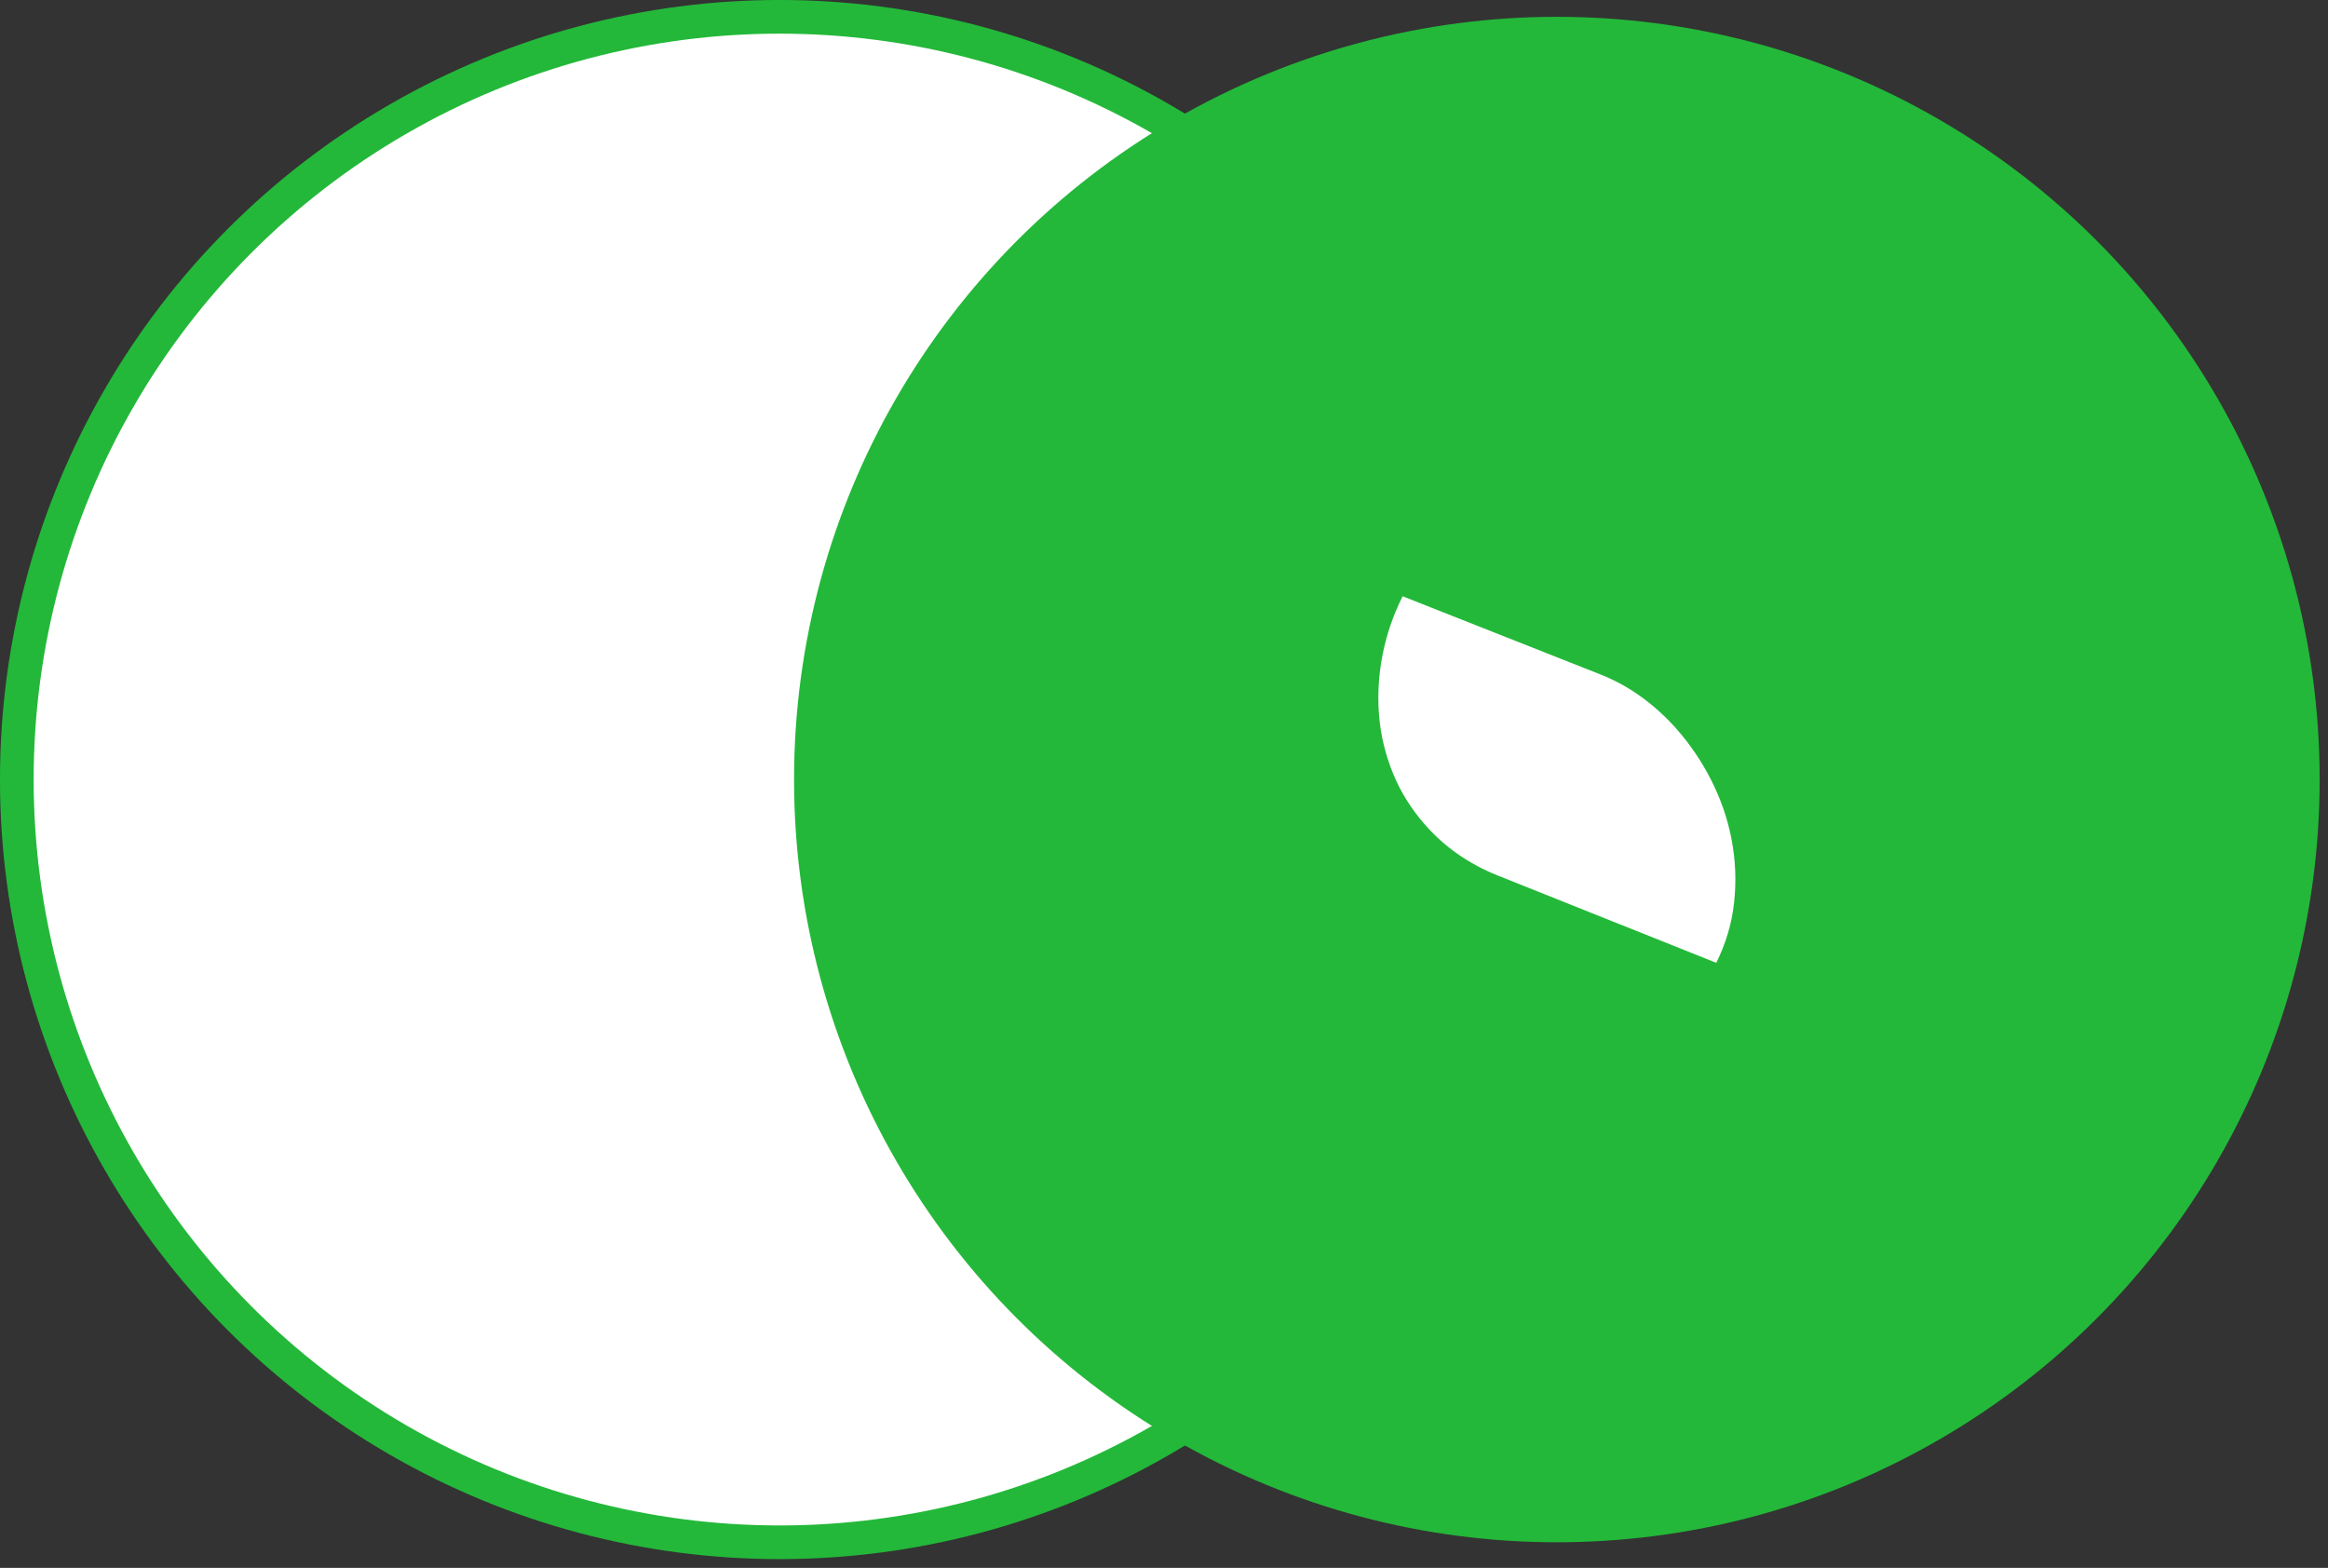<svg xmlns="http://www.w3.org/2000/svg" xmlns:xlink="http://www.w3.org/1999/xlink" xmlns:serif="http://www.serif.com/" width="100%" height="100%" viewBox="0 0 242 163" version="1.1" xml:space="preserve" style="fill-rule:evenodd;clip-rule:evenodd;stroke-linecap:round;stroke-linejoin:round;stroke-miterlimit:1.5;"><rect x="0" y="0" width="242" height="163" fill="#333333" stroke="none"/><g><g><circle cx="81.043" cy="81.043" r="79.295" style="fill:#fff;stroke:#23b839;stroke-width:3.5px;"/></g><g><circle cx="161.838" cy="81.043" r="79.295" style="fill:#23b839;"/></g><g><path d="M166.433,70.142c1.512,0.606 2.92,1.385 4.225,2.337c1.305,0.952 2.495,2.034 3.57,3.244c1.45,1.635 2.676,3.442 3.676,5.423c1,1.98 1.702,4.036 2.105,6.167c0.404,2.131 0.49,4.286 0.26,6.465c-0.23,2.18 -0.85,4.286 -1.86,6.318l-22.765,-9.096c-1.428,-0.572 -2.768,-1.29 -4.021,-2.153c-1.253,-0.863 -2.39,-1.87 -3.411,-3.02c-1.477,-1.664 -2.616,-3.481 -3.416,-5.449c-0.8,-1.969 -1.282,-3.99 -1.445,-6.064c-0.163,-2.073 -0.039,-4.159 0.372,-6.256c0.412,-2.097 1.106,-4.119 2.082,-6.068l20.628,8.152Z" style="fill:#fff;fill-rule:nonzero;"/></g></g></svg>
